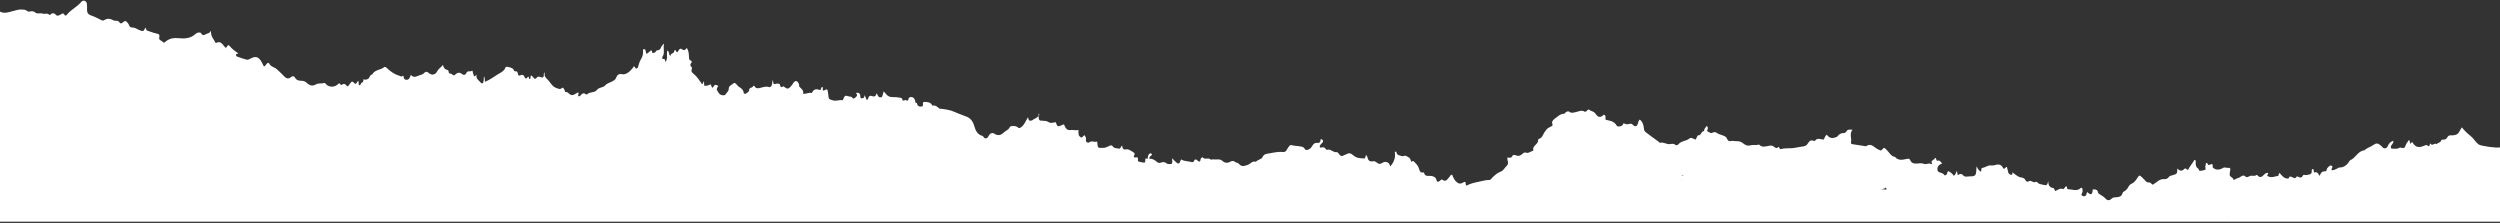 <?xml version="1.0" encoding="utf-8"?>
<!-- Generator: Adobe Illustrator 25.2.3, SVG Export Plug-In . SVG Version: 6.00 Build 0)  -->
<svg version="1.1" id="Layer_1" xmlns="http://www.w3.org/2000/svg" xmlns:xlink="http://www.w3.org/1999/xlink" x="0px" y="0px"
	 viewBox="0 0 4066 362.6" style="enable-background:new 0 0 4066 362.6;" xml:space="preserve">
<rect x="0" y="0" width="4066" height="362.6" fill="#333333" stroke="none"/>
<style type="text/css">
	.st0{fill:#FFFFFF;}
</style>
<g id="Layer_1-2">
	<path class="st0" d="M4066,361.8V239.7c-5.5,1.4-31.3-2.1-35-4.9c-5.1-3.9-7.8-9.8-13-13.8c-5.2-4.1-10-8.7-14.1-13.9
		c-1.9,3.2-3.2,5.2-4.3,7.3c-2.5,5.1-8.1,5.9-12.1,5.7c-3.3-0.2-5.4,0.3-6.6,2.4c-1.8,3.2-3.8,5-7.6,4.6c-1.1-0.1-2.6,0.1-2.8,1.1
		c-1.2,4.1-5.6,3.9-8,6.2c-2.9-2.9-6.5,4-9.5-0.7c-0.7-1.1-1.1,0.6-1.1,1.1c-0.4,3.2-1.8,3.6-4.2,1.7c-1.5-1.2-2.6-0.5-4.2,0.2
		c-9.9,4.4-15.4,2.8-19.9-5.4c-1.9-0.5-2,2.5-3.8,2.1c-1-1.6,0.5-4.2-2-5.7c-0.6,1.1-1.2,2.1-2,3c-2.5,2.3-2.9,5.8-4.6,8.5
		c-2.6,4.1-5.9-0.8-9.3,1.4c-3.1,2-8.3,1-12.3,1.2c-4.3-5.4,5-7.9,2.6-13c-5.9,3.2-5.9,3.2-8.8,8.9c-2,3.9-5.1,4.7-8.4,2
		c-0.6-0.5-0.9-1.4-1.5-1.9c-6.1-5-7.9-6-14.1-1.6c-4.4,3.1-10,4.3-13.9,8.3c-10.9,0.9-14.2,12.8-23.4,16.2
		c-4.1,6.6-9,11.9-17.7,11.8c-1.2,0-2.3,1.3-3.5,1.8c-2.9,1-5.6,3.3-9,2.3c0.2-0.9,0.3-1.4,0.3-1.9c0.2-1.7,2.6-3.5,0.2-5
		c-2.2-1.3-4,0-5.6,1.9c-1,1.2-2.4,2.2-2.6,4s-1,3.3-3,3.1c-5.3-0.5-6.8,3.5-8.8,7.4c-1.9-3.2-3.1-7.1-7.6-5.8
		c-1.9,0.6-1.5-0.6-1.7-1.6c-0.3-1.4,0.6-3.4-1.8-3.8c-1.7,0.6-1.6,2.2-1.5,3.4c0.2,3.7-1.4,5.3-5.1,5.7c-2.1,0.2-4,1.4-6.3,0.5
		c-1.5-0.6-2.5-0.1-3.2,1.4c-1.7,3.6-4.5,3.3-7.4,1.7c-1-0.5-1.7-1.6-2.6-0.2c-2.3,3.9-5,1.8-7.6,0.5s-4.8-1.4-5.2,2.3l0,0
		c-7.4,1.3-10.8-4.6-14.8-8.8c-2.4,1.2-0.9,4.5-3,4.8c-4.2,0.5-8.3,2.5-12.6,1.7c-1.6-0.3-3.1-1-4.3-2c-1.6-1.6,3-2.8,0.6-4.8
		c-2.2,0.1-4.2,1-5.7,2.6c-3.5,3.7-6.8,6.6-11.2,1.3c-0.3-0.3-1.2-0.6-1.4-0.4c-3.6,3-8.3-0.3-12.1,2.2c-1.6,1-4,2.3-6,0.2
		c-2.6-2.6-5.7-1.2-7.3,0.2c-2.8,2.4-6.6,2.3-9.3,4.5c-0.9,0.7-2.8,1.1-2.8,0.8c0-4.6-7.3-4.3-6.1-9.6c0.4-2.1,0.1-4.2,0.9-6.4
		c0.7-1.8-0.6-4-2-3.6c-3.4,1-6.5-1.9-10.4,0.5c-5,3.1-11.2,3.8-16.2-1.2c-0.2-1.8,0.6-3.8-0.9-5.5c-1.8,0.5-3.5,1.2-5.3,1.6
		c-2.5,0.6-1.2-4.6-4.8-2.9c-0.1,1.3-0.3,2.5-0.6,3.7c-0.5,1.3-0.6,2.6-0.2,3.9c0.5,1.4,0.4,3-1,3.4c-2.6,0.8-5.2,1.3-7.9,1.5
		c-2.1,0.1-1.4-2.8-2.7-3.5c-4.1-2.6-4.4-6.4-4.2-10.6c0-1.5,0.5-3.4-2-3.8c-3.2,5.7-7.8,10.5-10.5,16.4c-2.5-0.5-3.9-4-6.1-1.6
		c-3.9,4.1-7.5,3.3-11.4-0.7c0.1,8.1-0.3,8.8-6.7,10.6c-2.8,0.8-5.7,1-7.7,3.9c-1.4,2.1-4.4,2.9-6.5,2.7c-8.2-0.7-12.7,5.5-18.8,9.1
		c-2.2-0.6-3.3-3.8-5.9-3.6c-3.9,0.3-5.8-2-7.9-4.6c-1.2-1.4-2.6-2.8-4-4c-3.9-3.6-4.4-3.5-7.2,0.9c-2.6,4.1-5.2,7.9-10.1,10
		c-2,0.9-3.8,3-4.9,5.2c-1.4,2.9-3.7,5.3-6.6,6.9c-1.3,0.7-2.3,1.2-2.6,2.7c-1.4,5.9-6.4,6.8-11.2,7c-2.8,0.1-4.7,0.3-6.9,2.4
		c-3.5,3.2-6.7,3.1-9.9-0.5c-2.2-2.5-4.9-4-7.6-5.8c-1.6-1-4-2.1-4.2-3.5c-1-5.6-4.7-5.7-9-5.3c0.1,1.3,0,2.7-0.2,4
		c-1.2,4.4-3,4.8-6.7,1.8c-0.6-0.5-1.2-1-1.7-1.5c-1.8,1.1-0.9,3.1-1.7,4.4c-1.6,2.6-3.6,2.8-6.2,1.6c-2.9-1.3-1.3-2.7-0.6-4.5
		c1.2-2.7,1.2-5.7-0.1-8.4c-0.9,0-1.6-0.3-1.9,0c-6.3,6.4-13.8,2.2-20.8,2.2c-0.7,0.1-1.4-0.4-1.5-1.1c0-0.1,0-0.2,0-0.3
		c-0.2-4.7-2.1-3.9-4.1-1c-0.8,1.1-1.3,2.6-2.9,2c-5-1.9-8.4,1.9-12.4,3.3c-1.5-1.6-1.2-4.6-3.2-4.9c-6.6-0.9-8.1-5.3-8.1-11
		c-2.3,7.2-2.3,7.1-9.4,5.5c-2.9-0.6-5.9-1-8-3.4c-0.8-0.9-1.8-1.6-2.8-1.1c-4.1,2.3-7.9-3.1-10.6-1.4c-6.3,3.9-5.9-3.6-9.1-4.4
		c-0.8-0.2-1.4-1-2.1-1.1c-6.8-0.2-11.1-5.1-16.2-8.4l0,0l-0.8-0.6c0.2,0.2,0.4,0.5,0.6,0.7c-0.1,2.1,0.6,4.7-3.3,3.3
		c-1.8-0.5-3.2-2.1-3.5-4c-0.7-2.8-1.4-5.6-2.1-8.5c-2.5,0-4.2,5.6-6.3,1.7c-3.8-7.4-9.1-5.8-15-4.2c-1.8,0.5-3.8,0.2-5.7,0.1
		c-4.7-0.1-8.2,3.6-13,4c-2.6,0.2-0.5,4.5-2.6,6.2c-3.2-2.1-5.1-5.1-6.6-8.7c-0.3,1.9-0.5,3.8-0.5,5.7c-0.4,9.3-1.8,10.7-10.6,10.6
		c-3.4,0-7.8,1.6-10.2-1.1c-3.1-3.6-5.7-3.6-9.3-0.7l-1.6-7.2c-1.6,3.5-2.1,6.3-4.9,8.2c-2.1-3.5-5.3-5.7-8.7-7.7
		c-2.5,1-1.6,4-3.1,5.5c-1,1-2.9,2-3.5,1c-2.1-3.3-5.6-3.6-8.6-4.8c-2.4-1-2.9-3-2.8-5.3c0.2-4.8,3.4-7.3,7.8-8.9
		c-2.6-2.1-3.5-5.5-7-4.5c-1.9,0.5-2.2-0.5-2.6-2c-1-4-1.6-2.5-3.6-0.3c-1.9,2-5.8,2.3-3.5,6.5c0.4,0.7-0.9,1.9-1.3,1.6
		c-3.6-3.1-7.4,1-11.1-0.5c-4.2-1.7-8.6-0.9-12.9-0.6c-4.5,0.3-8-1-9.9-5.3c-1.2-2.6-2.2-2.9-4.9-2.4c-6.9,1.3-14.2,3.8-20-3.1
		c-6.8-1-9.2-7.4-13.5-11.4c-4-3.7-3.8-4.7-7.3-0.7c-2.7,3-3.5,1.1-6.1,0.1c-6.4-2.4-11.2-11.6-19.9-5.5c-0.4,0.3-1.1,0.1-1.6,0
		c-6.9-1-13.8-2.1-20.7-3.2c-1.4-0.2-3-1.2-2.6-2.6c1.9-6.8-3.1-13.9,2.6-21c-4.5,0-7.9-1.1-10,3c-0.6,1.1-2.1,2.3-3.1,2.3
		c-5,0-8.8,1.6-11.6,5.8c-0.4,0.6-1.4,0.7-2.1,1c-6.1,2.8-11.3,1.5-15-4c-3.2,2.2-3.3,5.5-5.1,8c-4.7-0.1-9.9-3.7-14,1.8
		c-0.6,0.5-1.5,0.6-2.2,0.3c-5.2-2.5-7.7,1.3-9.8,4.6c-1.8,2.9-4.1,3.9-7.2,4.4c-4.4,0.8-8.8,1.2-13.2,2.2c-7.2,1.6-15,0-22.3,2
		c-1.5,0.4-2.7,0.1-3.3-1.5c-0.4-1-1-2.6-1.9-1.6c-3.4,3.7-5.4,0-7.8-1.2c-1.1-0.7-2.3-1.1-3.5-1.2c-6.6-0.2-13.7,4.8-19.8-1.6
		c-0.2-0.2-1,0.1-1.6,0.2c-4,1.2-8.3-0.3-12.1,0.9c-5.1,1.6-9.2-0.6-12.4-3.3c-3.5-2.9-7.1-3.6-11.2-3.4c-2.9,0.1-5.8-1.1-8.8-0.2
		c-2.6,0.8-4.9-0.7-5.8-3.3c-1.3-3.5-4.1-4.8-7.2-5.9s-6.3-1.8-8.9-3.6s-5-2.4-7.5-0.9c-3.3,2-5.4-1-7.8-1.7c-2.2-0.7-0.4-3.3-0.1-5
		c0.2-1.7-0.6-3.3-2-4.2c-1.2,2.9-4.7,4.7-4,8.5c-5-0.5-4.2,7.2-9.7,6.8c-1.1-0.1-2.6,4.3-4,6.9c-3.5-0.8-7.3-4.3-10-1.9
		c-5.3,4.6-13.1,3.7-17.8,9.2c-1.3,1.6-3.7,2.6-5.1,1.4c-3.2-2.8-6.4-1.6-9.8-1.3c-5.2,0.4-9.9-3.9-15.4-2.1c-0.5,0.2-1.5-1.4-2.4-2
		c-6.9-4.8-13.6-9.8-20.2-14.9c-2.2-1.7-3.2-3-3.4-5.6c-0.5-5.9-2-11.4-6.8-15.4c-2.2,1.9-2.5,4.3-3.2,6.7c-1.2,4.5-4.5,5.6-7.6,2.3
		c-2.3-2.5-4.1-2.5-7-1.7c-2.1,0.6-4.3,0.6-6.3-0.3c-2.2-1.1-2.4-1.4-3.5,1.3c-1.4,3.1-8.7,4.1-10.1,1.5c-3.9-7.3-11-7.9-17.9-9.4
		c-0.9-2.9,1.5-6.8-2.8-8.3c-5.7,4.9-8.7,5.5-13.9-1.9c-2.8-3.9-7-3.6-10.1-6.1c-1.8-1.5-3.4,1.9-5.2,2.9c-0.7,0.4-1.5,0.5-2.2,0.2
		c-5.2-3.4-10.2,0.1-15.1,0.9c-3.3,0.6-6.1,1.9-9.1-0.4c-2.5-1.9-4.6-0.8-6.6,0.7c-1,0.8-1.6,2.2-3.2,2.3
		c-6.5,0.2-10.2,5.2-15.1,8.3c-2.4,1.6-4.3,5.5-3.9,6.3c2.8,4.9-1.3,6.1-3.8,7.1c-4.1,1.7-6.2,5.1-8.5,8.4
		c-2.6,3.9-3.6,9.2-9.1,10.7c-0.7,0.4-1.2,1.1-1.3,1.9c0.9,7.1-10,8.9-7.6,16.7c0.1,0.2-0.6,0.9-1.1,1c-3.7,0.6-6.6,4.4-10.7,2.8
		c-2.6-1-4.1,0.2-5.7,1.7c-3.2,3-6.6,4.6-11,2.6c-1.6-0.8-4.6-1.1-5.3,0.5c-1.8,4.4-5.2,3.5-8.4,3c-1,4.8,3.3,9.2-0.9,13.3
		c-3.4,3.3-6,8.4-9.9,9.7c-6.1,2.1-10,6.2-14.2,10.2c-1.4,1.3-2.2,3.4-4.3,3.4c-6-0.1-11.7,1.8-17.5,2.9c-7.1,1.4-15.1,3.4-19.5,6.3
		c-2.8-1.2-0.2-4.8-2.9-6.2c-3.8,0.8-6.6,5.2-12.2,1.3c-4.3-3-5.7-6.5-7.6-10.4c-0.4-0.9-0.1-2.2-1.7-2.5c-2,0.5-2.5,2.6-3.8,3.9
		c-3.2,3.2-5.4,9-11.6,4.1c-0.9-0.7-1.9,0.3-2.7,1.1c-1.3,1.3-2.8,2.5-4.8,2.4c-1.3-0.6-1.4-1.7-1.7-2.7c-1.3-4.4-4-6.1-8.8-6.8
		c-4-0.5-10.3,1.9-11.5-5.3c0-0.1-0.5-0.3-0.7-0.3c-6.8,1.2-6.6-4.2-8.3-8.3s-5.2-7.2-8.4-10.3c-1.1-1-3.1,2.7-3.8,0.2
		c-0.9-3.1-1.4-5.2-4.9-6.8c-2.7-1.3-3.5-3-7.4-1.6c-0.6,0.4-1.3,0.5-2,0.3c-4-1.1-8.7-1.2-9.6-6.9c-0.1-0.8-1.3-0.7-2.5,0
		c1.4,8.4-0.7,16-7.4,23.6c-1.3-5.1-3.3-7-7.6-7.4s-6.8,3.9-10.5,3.1c-3.5-0.8-5.5-5-10-4.1s-7.8-0.8-8.7-5.9
		c-0.3-1.5-1.5-2.8-2.4-4.4c-1.6,1.8-0.5,5.8-3.2,5.7c-5.4-0.3-11.4-0.2-15.8-3.7c-7-5.6-7.7-6.1-16.1-1.9c-5.1,2.5-6,2.4-9.8-2.6
		c-0.9-1.1-1.7-2.3-3.1-2.1c-5.8,1.1-9.6-6-15.7-3.7c-0.4,0.2-1.6-0.6-1.9-1.2c-1.9-3.1-4.2-3.6-7.6-2.5c-2.2,0.7-2.7-1.4-2-3.1
		c0.7-1.4,1.8-2.7,3-3.8c3.6-3.2,2.6-5.4-1.6-7.3c-0.3,3.4-0.9,7.2-5.2,6.6c-5.2-0.6-7.4,2.6-9.4,6.1c-1.5,2.6-4,4.5-6.9,5.2
		c-1.6,0.4-3.5,0.5-4.3-1.2c-2.4-4.8-7.1-4-11.1-4.9c-2.3-0.5-4.8-0.2-7.2-0.8c-5.9-1.6-5.8-1.3-9.4,3.9c-1.9,2.7-2.9,6.9-7.5,6.5
		c-7-0.7-13.8,0.5-20.5,1.9c-4.8,1-10.5,0.2-13.4,6.7c-1.6,3.6-7.8,3.6-10.5,7.4c-5.8-2.2-8.9,3.4-13.4,5c-6.6,2.2-9.8,3.2-14.4-1.8
		c-1.9-2-4.7-1.8-6.1-3c-3.3-2.7-6-1.5-8.6,0c-4.2,2.4-9.2,1.1-11.3-1.1c-4.9-5.1-10.5-2-15.6-3.2c-1.3-0.3-3.2,1.4-4.6,0.1
		c-3.6-3.5-9.2,1.2-12.6-3.2c-0.6-0.8-2.3,0.7-3.1,1.9c-1,1.5,0.2,4-2.3,5c-0.7-0.2-1.4-0.5-2-0.9c-2.6-2.3-4.9-5-7,0.5
		c-0.6,1.4-3,1.4-4.5,0.9c-5.3-1.5-11.2-0.9-16.3-4.2c-0.6,1.4-1.1,2.6-1.6,3.9c-1.4,3.5-3.2,3.7-6,1.1c-2.5-2-4.7-4.3-6.7-6.8
		c-0.7,3.3,1.3,6.6-1.3,9.3c-2.7-0.1-5.7,0.8-7.9-1c-2.9-2.4-5.8-2.6-9-1.3c-2.3,1.1-5,0.6-6.8-1.1c-3.5-3.3-7.5-5.4-12.3-5.3
		c-0.2-3,1.6-3.9,3.1-5c1.2-0.9,1.7-2.1,0.1-3.2c-0.9-0.7-2.2-0.6-3,0.2c-1.8,1.7-2.8,4.1-2.7,6.6c0.3,4.1-4.1-1.4-4,2.7
		c0,5.9-0.6,5.8-6.7,4.4c-2.1-0.5-5.4-0.4-5.3-2.7c0.2-4,0.3-6.2-4.7-4.8c-1.1,0.3-2.8-1.8-1.9-2.9c3.2-4-0.6-5.5-2.6-6.8
		c-2.9-1.8-6.7-4.2-9.5-3.6c-5.8,1.2-6.4-2-7-6c-2.6,1.1-2.3,5.5-5.2,4.8c-3.3-0.8-7.5-0.1-9.7-3.2c-2.3-3.4-4.4-2-6.8-0.8
		c-2.9,1.5-5.8,2.7-9.2,2.8c-8.8,0.2-8.8,0.4-9.5-8.6c-0.2-0.6-0.4-1.2-0.7-1.8c-4,1.8-8.5-2.1-12.9,1.6c-1.3,1.1-5.7-0.3-4.9-4.2
		c0.6-3-0.7-5.1-1.9-7.4c-3-0.2-3.4,5-6.8,3c-2.9-1.7-3.6-4.5-3.5-7.7c0.1-1.1,0.1-2.2,0-3.2c0-1-0.4-1-1.4-0.7
		c-3.8,1-7.6-0.8-11.6,0c-4.7,1-8.6-3.1-10-8.3c-0.1-0.4-0.7-0.7-1-1c-10.9,4.8-9.5,4.4-13.1-3.6c-3.8,0.8-8,2.4-11.6-0.1
		c-2.7-1.8-5.5-2-8.5-2.1c-7.1-0.2-7.1-0.3-7.8-8.1l0,0c0.4-0.3,0.8-0.6,1-1c0.4-0.9,0.8-1.9-0.4-2.5c-0.2,0.7-0.5,1.3-0.6,2
		c0,0.5,0,1,0,1.5c-0.8,1.6-3.5,3.7-6.4,4.9c-0.7,0.3-1.4,0.7-2.1,1.2c-1.8,1.5-3.6,2.3-6,1.7s-1.2-3.6-2.7-5.2
		c-3.9,6-5.6,12.3-11.4,16.2c-2.3,1.6-3.3,1.7-5.3-0.2c-2.6-2.5-11.6-2.8-12.7-0.3c-2.2,4.9-7.1,6.1-10.4,9.3
		c-4.3,4.2-9.1,5.2-14.4,1.7c-3.3-2.1-5.8-1.7-8.4,1.4c-1.6,2-2,5-5.1,5.9c-3.8,1.1-4-3.2-6.4-3.9c-8.1-2.3-11-8.6-13.1-16
		c-1.7-6.3-5.3-12.1-11.2-14.7c-6.6-2.9-13.4-4.9-20.1-8c-7.7-3.6-16.8-4.9-25.6-5.7l0,0c-3.2-3-6.4-6.1-11.4-4.8l0,0
		c-2.3-5.8-7.8-5.9-12.6-6.1c-4.9-0.2-0.8,5.8-3.9,7.4c-4.1,0.7-7.4,0-8.3-4.9c-0.2-1.1-1.6-1.2-2.7-1.3l-0.1-0.1
		c0.1-0.5,0.1-1,0-1.5c-0.6-3.7-2.2-7-6.2-7.5c-3.5-0.4-5.3,2.1-5.6,5.6l-2.8,0.1c-1.1-1.4-2.3-1.4-3.4,0l-2.8-0.1
		c0-4.6-3.5-4.6-6.7-4.8c-5.3-1.7-10.9,0.9-16.5-2.4c-3.4-1.9-4.6-5.3-7.7-7.6c-0.3,1.7-0.3,2.9-0.8,3.8c-1.1,2-0.5,5.5-3.4,5.9
		c-3.6,0.5-5.1-2.3-6.1-5.3c-0.1-0.4-0.6-0.6-1.1-1c-1,3.6-2.8,6-7,4.3c-3.6-1.4-5.7,0-6.6,3.6c-0.3,1.2-0.6,2.7-2.5,2.4l-3.2-7.7
		c-0.5,3.6-1.4,5.4-4.5,5.3s-2.5-2.3-2.6-4c-0.3-4.2-2.5-5.6-7.4-4.9c3.4,3.1,2.3,5.1-0.4,7.4c-1.6,1.4-3.7,2.9-4.7,1.1
		c-2-3.4-5.1-2-7.5-3.1c-3.8-1.6-5.5-0.4-7,2.8c-0.7,1.4-0.4,4-2.4,3.7c-5.1-0.7-10,1.9-15.2,0.3c-6.6-2-6.9-2.1-7.5-9.4
		c-0.1-1.6-0.5-3.2-0.7-4.8c-0.4-3.5-1.3-4.8-5.1-2.4c-2.6,1.7-4,0.1-3-3c0.3-0.8,0.1-1.6-1.1-2.3c-2.1,0.9-1.7,5.9-4,5
		c-5.8-2.2-9.7-1.3-12.4,4.3c-0.4,0.4-0.9,0.6-1.4,0.5c-4.6-0.9-8.8,2.1-13.2,1.4c1.3-5.8-3.1-8.4-6.3-11.7l0,0
		c0.1-1.9-0.3-3.8-1.1-5.5c-2.7-4.5-5.3-4.7-8.4-0.5c-1.4,1.9-2.6,4.1-4.3,5.9c-4,4.4-5.9,4.4-10.9,0.3c-0.5-0.4-0.8-0.9-1.3-0.5
		c-3.3,2.3-4.7,1.1-5.3-2.5c-0.3-2-2.3-1.9-3.9-2.1c-2.2-0.3-4.1,1.7-6.6,0.4c-0.4-2.1-0.8-4.4-1.2-6.6c-0.8,2.6-0.7,5.1-1.2,7.4
		s-2.2,5.3-4.8,4.5c-5-1.6-9.4,0.1-14,1.2c-3.7,0.9-7.5,1.9-9.7-2.8c-0.2-0.4-1.5-0.3-2.2-0.4c-0.5,3.8-6.5,2.3-6.5,6.6
		c0,2.9-2.6,3.9-4.4,5.5c-2,1.8-4.5,0.7-4.6-0.9c-0.4-7.2-7.8-8.2-11-12.9c-0.7-1-3.4-4.2-5.2-2.6c-3,2.8-8.3,4.2-8.1,9.2
		c0.1,3.9-2.9,5.5-4.4,8.1c-2.1,3.8-6.4,2.2-8.5,1.5c-2.6-0.9-4.4-4.5-6-7.3s1-4.8,2-7.2c-5.7-2.4-5.7-2.4-8.6,2.5
		c-0.4,0.7-0.7,0.8-1.4,0.1c-1.6-1.2-1-3.9-3-5.1c-2.9,1.9-6.4,2.8-9.8,2.4c-0.2-2.6-0.4-4.8-0.6-7c-2.2,0.7-0.4,4.2-3.2,4.1
		c-4.3-5.9-8-12.2-13.8-16.7c-2.3-1.8-4-3.6-3-6.8c0.4-1.3,1.1-2.9,0-3.8c-3-2.6-2.4-4.9-0.2-7.7c1-1.3,0.3-2.6-1.3-3.1
		c-1.8-0.6-2.4-1.9-2.6-3.7c-0.6-4.6-0.1-9.2-2.1-13.7c-1.3-2.8-1.2-3.8-2.7-1.9c-2.2,2.9-4,3-6.7,0.9s-4.4-0.3-5.7,2.1
		c-1.5,2.8-2.9,4.3-4.5,0c-0.5-1.2-2.4-0.9-2.3,0.2c0.2,5.1-6.8,3.8-6.4,8.8c-3.4-2.7-1-7.3-5-9c-1.9,5.8,1.3,12.6-2.8,18.5
		c-1.3-1.8-0.5-4.5-2.3-4.6c-3.9-0.2-4-1.9-2.4-4.5c3.8-6.3,0.1-13,2.3-20.8c-4,3-4.9,6-6.2,8.5c-1.6,3.3-5.8,1.3-7.1,4
		c-1.2,2.5-3.4,2.9-5.3,2.8s0-3.8-2.9-4.2c-1.1,1-2.2,2.1-3.5,3.1c-4.2,3.3-4.2,3.3-5-2.1c-0.2-1.5-0.6-2.8-2.2-3
		c-2.5-0.2-2.4,1.9-2.2,3.3c0.6,5.1-1.1,9.6-3.7,13.8c-1.9,3.1-2.7,6.4-3.8,9.7c-0.5,1.7-0.4,3.9-2.8,4.6c-2.9,0.9-2.1-3.6-4.8-3.2
		c-0.5,0.9-1.1,1.8-1.7,2.6c-5.1,6.5-11.5,11.2-17,10c-6.2-1.4-8.3,1.7-10.1,6.1c-0.8,2.2-2.2,3.2-4.2,4.5
		c-4.3,2.9-9.7,3.4-13.4,7.6c-3.5,4-10,2.7-13.7,7.6c-3.6,4.7-11.2,2.4-15.5,6.8c-0.8,0.8-2.1,0.1-3-0.5c-3.3-2.3-5.4-0.4-7.5,1.9
		c-1,1.1-2,2.8-4,1.6c-1.4-2,2-4.1-0.3-6c-2.7,1-4.8,2.9-7.7,4c-6.1,2.1-7.6-5.2-12.5-4.7c-2.1,0.2-1-2.1-1.7-3
		c-1.2-1.6-2.2-5.6-4.7-3.3c-2.8,2.6-4.1,1.2-6.8,0.5c-7.1-1.7-10.6-7.5-14.3-12.3c-3-3.8-8.8-6.7-6.4-13.8
		c-1.3,0.7-1.9,2.1-1.7,3.4c0.2,4.4-1.4,6.1-5.8,4.1c-1.8-0.8-4.2-1-5.3,0.6c-3.3,4.5-4.8,1.6-7-1.1c-1.5-1.8-3.9-3.3-3.4,1.3
		c0.2,1.1-0.5,2.1-1.6,2.4c0,0-0.1,0-0.1,0c-0.3,0.1-1-0.6-1-0.9c-0.1-3.7-1-3.7-3.2-0.9c-0.5,0.9-1.6,1.2-2.5,0.7
		c-0.4-0.2-0.7-0.5-0.8-0.9c-1.7-3.7-3.4-6.3-8.1-3.6c-1.4,0.8-3-0.5-3.4-2.5c-0.3-1.8-0.4-4.5-2.8-4.2c-3,0.3-3.5-1.2-4.5-3.4
		s-9.6-4.8-11.9-3.9c-0.4,0.2-0.8,0.6-1,1c-2.2,6.3-8.5,8.6-13.1,11.5c-6.5,4.1-12.7,8.9-20.1,11.6c-1.2-2.5,0.6-5.6-1.8-8.6
		c-0.3,3.5-0.2,6.2-0.8,8.8c-0.4,2-2.2,3.8-4.1,1.5c-3.2-3.9-8.8-6.4-7-13.2c-2,1-3,5.3-4.8,0.8c-0.6-1.8-1.2-3.6-1.5-5.4
		c-0.2-0.9-0.2-2.6-1.7-1.5c-2.6,1.9-6.9-1.2-8.8,3.6c-1.2,3.2-4.5,3.7-7.4,1.2s-5.8-2.4-8.8-0.3c-2,1.5-3.7,4.5-6.7,1.2
		c-1.6-1.8-5.8-0.5-5.8-4.5c0-1.4-1-2.7-2.4-2.9c-4-0.8-5.9-3.7-6.8-8.1c-3.5,4.4-7.6,6.5-9.8,11c-2.8,5.5-8.8,6.2-13.3,2.2
		c-2.5-2.3-5.1-2.7-7.1-0.4c-3.1,3.7-7.7,3.6-11.5,5.5c-3,1.5-7.7,2.1-10.5-2.2c-0.5,1.2-0.9,2.5-1.4,3.7c-1.1,2.6-2.7,4.7-6,4.5
		c-3-0.2-4.2-2.1-4.4-4.9c-0.1-1.2-0.4-2.3-1.8-1.2c-2.1,1.7-3.5-0.1-5.2-0.6c-7.8-2.1-14.1-6.7-19.9-12.1c-1.5-1.4-3-3.1-4.8-1.7
		c-6,4.7-15.3,4-19.4,11.8c-4.5,0.5-3.6,6.5-7.9,7.7c-2.3,0.6-4,2.1-5.7-0.7c-0.8,2.5-0.6,5.5-3.6,6.7c-1.9,0.7-1,3.8-3.6,3.9
		c-2.6-1.9-0.1-5.2-2.1-7.3c-1.9,1.8-3.3,7.2-6.1,3.9c-4.4-5.2-5.2-1.2-7.5,1.2c-1.2,1.3-1.6,3.6-4.3,4c-2.1-3.2-4.8-5.9-8.9-2.3
		c-0.2,0.2-1.3,0-1.4-0.2c-2.2-4.7-4.3-1.2-6.1,0.2c-4.8,3.7-12.6,3.7-17.1-0.5c-1.2-1.1-2.2-3.2-3.8-2.7c-4.5,1.3-9.7-0.1-13.4,2.2
		c-6.4,3.9-11,1.1-15.2-2.6c-2-2.1-4.9-3.2-7.8-3.2c-4.3-0.1-8.4-0.4-11-5.1c-1.3-2.4-3.6-3.4-6.7-0.8c-3.4,2.9-6.9,2.7-10.6-1
		c-4.2-4.1-8.2-8.5-12.7-12.3c-3.8-3.2-9.6-3.6-12-8.9c-0.8-1.7-3-1.3-4.5,0.9c-3.7,5.2-3.9,5.1-6.5-0.8c-0.7-1.5-1.5-2.9-2.4-4.3
		c-4.4-6.8-9.2-8-16.2-4.2c-2.4,1.3-4.9,2.8-7.7,2c-4.9-1.4-9.8-3.1-14.6-4.8c-1.3-0.4-2.2-1.7-2.2-3.1c0.2-2.3,2.9-0.8,3.8-2.1
		c-5-3.5-10-7.1-13.9-11.9c-1.1-1.3-2.8-2.5-3.8-0.4c-2.4,4.8-3.3,3.2-5.8-0.2c-4.9-6.5-7.3-6.9-13.3-4.4c-2.7-6.2-8.6-10.8-7.5-20
		c-2.2,3.1-3.9,4.2-5.7,4.5c-3.4,0.6-6.8,5.8-10.6-0.5c-1.2-2-6.1-1.5-8.8,1.1c-7.9,7.4-18,8.1-27.8,7c-7.5-0.8-13.9,0.2-19.8,4.6
		c-1.7,1.3-4.3,3.9-5.4,2c-1.7-3-7.6-2.6-6.1-8.3c1.1-4.2-0.8-5.2-5.8-6.2c-4.6-1-9-3-13.6-4.3c-2.5-0.7-1.5-3.5-2.9-5
		c-3.9,6.8-3.8,6.5-10.4,3.9c-3.7-1.4-6.8-4.3-11.3-4c-2.6,0.1-4.8-1.7-5.3-4.2c-0.5-1.3-1.2-2.4-2.1-3.4c-3.2-3.8-4.2-4-8.2-0.5
		c-2.2,2-3.8,1.8-5.3-0.5s-3.4-2.5-5.6-2.4c-2.2,0.1-4.3-0.5-6.2-1.7c-3.6-2.1-8-2.1-11.6,0c-1.6,0.9-3.3,2-5.3,0.9
		c-5.8-2.9-11.5-6-17.7-8c-4.3-1.4-6.4-4.6-6.2-9.3c0.1-2.7,0.1-5.4-0.1-8.1c-0.2-2.5-0.7-5-3.3-6.1s-4.9,0.1-6.5,2.1
		c-6.6,8-16.6,12.1-22.9,20.4c-0.9,1.2-2.8,1.9-3.4,0.8c-3-6.2-6.2-0.6-9,0c-2.2,0.5-3.3,1.7-5.3-0.6c-2.4-2.6-5.7-4-8.9-0.6
		c-0.6,0.6-1.6,1-2.1,0.4c-3.2-3.3-7.4-0.7-10.8-1.9c-3.9-1.4-8.4,1.1-11.6-1.6c-2.9-2.4-5.5-2.7-8.8-1.8c-1.9,0.5-3.9,0-5.4-1.3
		c-2.3-1.9-5-1.6-7.7-1.9c-5-0.5-9.6,1.3-14.3,2.4c-7.1,1.8-14.1,4.8-21.5,1v341.6H4066z M1031.8,204.6L1031.8,204.6
		c-0.1-0.4-0.2-0.7-0.4-1.1C1031.5,203.8,1031.7,204.2,1031.8,204.6z M1037.8,282.9c0.4-0.3,0.6-0.9,0.5-1.4c-0.5-1.1-1.2-2-2.4-2
		c1.2,0,1.9,0.9,2.4,2C1038.3,282,1038.2,282.6,1037.8,282.9L1037.8,282.9z M1051.3,236.3c0.3,0.4,0.4,0.8,0.4,1.3
		C1051.7,237.2,1051.6,236.7,1051.3,236.3z M1085.1,285.9c0.2,0.1,0.4,0.2,0.5,0.3C1085.5,286.1,1085.3,286,1085.1,285.9
		L1085.1,285.9z M1091.9,324.1l-1.3-0.6L1091.9,324.1z M1107.5,224.5L1107.5,224.5c-0.6,0.1-1.1-0.2-1.4-0.8
		C1106.3,224.3,1106.9,224.6,1107.5,224.5z M1114.2,175.8c0.2-0.3,0.4-0.7,0.5-1C1114.6,175.2,1114.4,175.5,1114.2,175.8
		L1114.2,175.8z M1119.6,268.8l-1.3-0.6c-0.1,0.2-0.2,0.5-0.4,0.7c0.1-0.2,0.3-0.5,0.4-0.7L1119.6,268.8L1119.6,268.8z
		 M1119.3,109.6c0.6-0.6,0.9-1.3,0.9-2.2c-0.1-0.6-0.2-1.3-0.7-1.4c0.5,0.1,0.7,0.7,0.7,1.4C1120.1,108.2,1119.8,109,1119.3,109.6
		L1119.3,109.6z M1149.6,317.6c0.6-0.2,0.9-0.7,1-1.2l0,0C1150.5,317,1150.1,317.5,1149.6,317.6L1149.6,317.6z M1179.9,218.5
		c0.8,0.1,1.5-0.5,1.5-1.3l0,0C1181.4,217.9,1180.7,218.5,1179.9,218.5C1179.9,218.5,1179.9,218.5,1179.9,218.5L1179.9,218.5z
		 M1183.2,295.7c-0.1-0.4-0.2-0.7-0.4-1.1C1183,294.9,1183.1,295.3,1183.2,295.7L1183.2,295.7z M1200.7,272.7
		c-1.7-0.1-2.9,0.4-3.5,1.6c-0.2,0.5-0.3,1-0.3,1.5c0-0.5,0.1-1,0.3-1.5C1197.8,273,1199,272.5,1200.7,272.7c0.6,0,1.2,0.3,1.6,0.7
		C1201.9,272.9,1201.3,272.7,1200.7,272.7L1200.7,272.7z M1290.3,214.4c0.2,0.1,0.4,0.2,0.5,0.3
		C1290.6,214.5,1290.5,214.4,1290.3,214.4L1290.3,214.4z M1305.4,316c-0.3-0.2-0.7-0.4-1-0.5C1304.7,315.7,1305,315.8,1305.4,316
		L1305.4,316z M1368.8,323.4c-0.1-0.4-0.2-0.7-0.4-1.1C1368.6,322.6,1368.7,323,1368.8,323.4L1368.8,323.4z M1409.5,304.6
		L1409.5,304.6l-1.3-0.6L1409.5,304.6z M1419.3,316.2c0.4,0,0.7-0.1,1-0.4C1420,316,1419.6,316.1,1419.3,316.2L1419.3,316.2z
		 M1456.4,253.4L1456.4,253.4c0.2,0.1,0.4,0.2,0.5,0.3C1456.7,253.6,1456.6,253.5,1456.4,253.4L1456.4,253.4z M1476.8,292.1
		c0-0.2,0-0.3,0.1-0.5c0-0.2,0.1-0.2,0.2-0.3C1477,291.6,1476.9,291.9,1476.8,292.1L1476.8,292.1z M2248.1,306.2l-1.4-0.6
		L2248.1,306.2z M2587.9,325.6L2587.9,325.6c0.2-0.3,0.4-0.7,0.5-1C2588.2,325,2588.1,325.3,2587.9,325.6z M2656.3,317.4
		c-0.6,0.5-1.3,0.6-2,0.2C2654.9,318,2655.7,317.9,2656.3,317.4z M2678,310.4c-0.2-0.5-0.2-1.2-0.6-1.3
		C2677.8,309.2,2677.9,309.9,2678,310.4L2678,310.4z M2735,296.8c-0.5-3.3,0-6.7,1.5-9.7C2735.1,290.1,2734.6,293.5,2735,296.8
		L2735,296.8z M2734.9,327.6L2734.9,327.6c0.1,0.7-0.3,1.3-0.9,1.4l0,0c-0.1,0-0.2,0-0.4,0c0.7,0.1,1.3-0.4,1.3-1.1
		C2735,327.9,2735,327.7,2734.9,327.6L2734.9,327.6z M2737.6,284.4L2737.6,284.4c0,0.1-0.1,0.2-0.1,0.4c0,0.1,0,0.2,0,0.3l-0.2,0.4
		c-1.3,0-2.9,0.4-3.9-0.2C2734.3,285.9,2735.8,285.5,2737.6,284.4C2737.6,284.4,2737.6,284.4,2737.6,284.4
		C2737.6,284.4,2737.6,284.4,2737.6,284.4L2737.6,284.4z M2772.6,293.9c0.2-0.5,0.3-1,0.3-1.6c-0.3-1.3-0.8-2.4-1.9-2.8
		c1.1,0.4,1.6,1.5,1.9,2.8C2772.9,292.9,2772.8,293.4,2772.6,293.9L2772.6,293.9z M2797,324.1L2797,324.1c-0.3-0.2-0.7-0.4-1-0.5
		C2796.3,323.8,2796.7,323.9,2797,324.1z M2848.2,324.1c0.9-0.4,1.4-1.3,1.2-2.3c-0.1-0.2-0.1-0.4-0.2-0.6c0.1,0.2,0.1,0.4,0.2,0.6
		C2849.6,322.7,2849.1,323.7,2848.2,324.1L2848.2,324.1z M2881.2,291L2881.2,291c0.8,0.2,1.4,0.7,1.8,1.4
		C2882.6,291.7,2881.9,291.2,2881.2,291L2881.2,291z M2891.4,324.1c-0.3-0.2-0.7-0.4-1-0.5C2890.7,323.7,2891.1,323.9,2891.4,324.1
		L2891.4,324.1z M3006.2,294.5c-0.6,0.1-1.1-0.2-1.4-0.7C3005.1,294.3,3005.6,294.6,3006.2,294.5L3006.2,294.5z M3067.5,304.3
		c0.2,0.1,0.3,0.3,0.5,0.4C3067.9,304.5,3067.7,304.4,3067.5,304.3L3067.5,304.3z M3054.2,307.7c5.1,0.2,10.2,0.2,13.2-2.9
		c0.4,1.3,0.6,2.4,0.8,3.5C3063.6,307.9,3058.8,307.8,3054.2,307.7L3054.2,307.7z M3539.2,329.2c0.5,0,0.9-0.1,1.3-0.4
		C3540.1,329.1,3539.6,329.2,3539.2,329.2L3539.2,329.2z M3550.8,354.2c0.4-0.6,0.6-1.3,0.5-2c0-1.6-0.6-2.5-1.6-2.9
		c1,0.4,1.6,1.3,1.6,2.9C3551.4,352.9,3551.2,353.7,3550.8,354.2L3550.8,354.2z M3616.7,337.1c0.5-0.2,0.9-0.8,0.7-1.4l0,0
		C3617.6,336.3,3617.3,336.9,3616.7,337.1L3616.7,337.1z M3621.9,352.6c-0.5,0-1,0.3-1.4,0.8
		C3620.9,352.9,3621.4,352.6,3621.9,352.6c1-0.3,2.1,0.3,2.4,1.4c0,0,0,0.1,0,0.1C3624.1,352.9,3623.1,352.5,3621.9,352.6
		L3621.9,352.6z M3650.2,317.6c-0.3-0.1-0.7-0.4-1-0.5C3649.5,317.2,3649.9,317.5,3650.2,317.6L3650.2,317.6z M3695.8,312.7
		c-0.3-0.2-0.7-0.4-1-0.5C3695.1,312.3,3695.4,312.5,3695.8,312.7L3695.8,312.7z M3737.7,342.8c0.2-0.5,0.4-0.9,0.6-1.4l0,0
		C3738.1,341.9,3737.9,342.4,3737.7,342.8z M3775.8,325.1L3775.8,325.1c-0.1,0.2-0.2,0.5-0.4,0.7
		C3775.5,325.6,3775.6,325.3,3775.8,325.1L3775.8,325.1z M3799.4,327.1L3799.4,327.1l0.1-0.3L3799.4,327.1z M3800,325.7l-1.4-0.6
		L3800,325.7z M3806.5,315.9l-1.3-0.6L3806.5,315.9L3806.5,315.9z M3853.8,315.9c-0.3-0.2-0.7-0.4-1-0.5
		C3853.1,315.6,3853.4,315.8,3853.8,315.9L3853.8,315.9z"/>
</g>
</svg>
